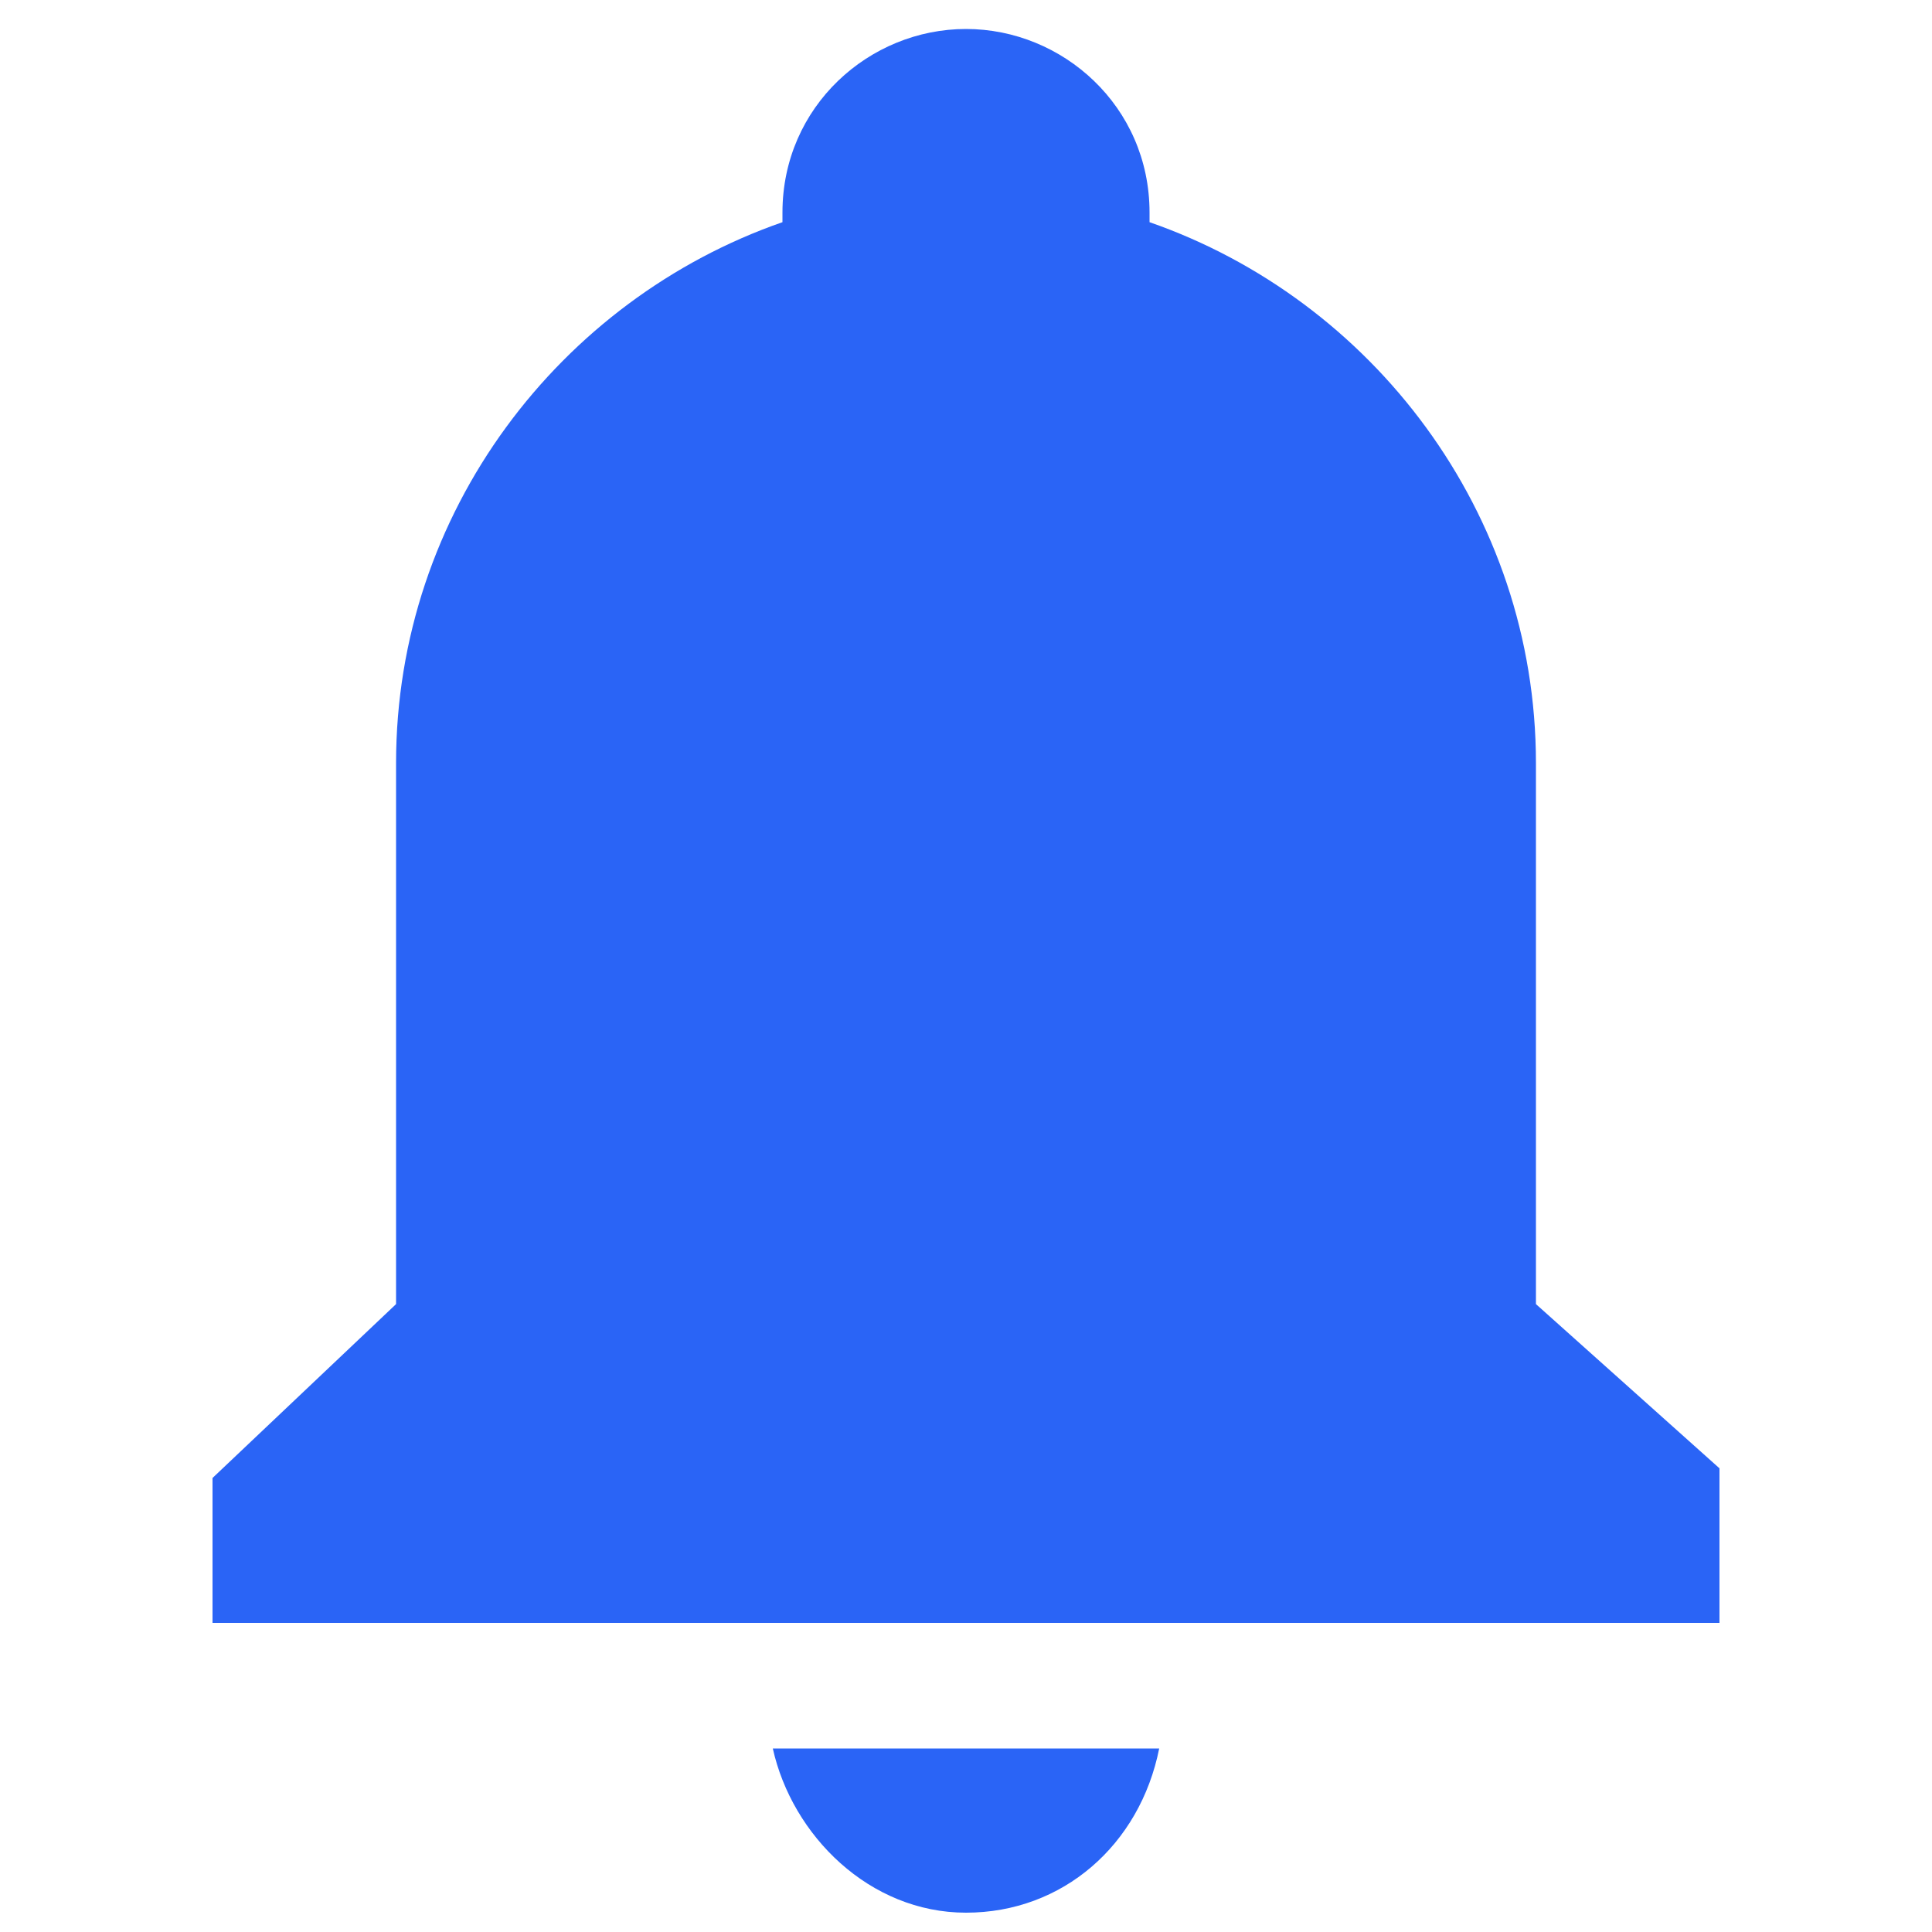 <?xml version="1.0" encoding="utf-8"?>
<!-- Generator: Adobe Illustrator 27.0.1, SVG Export Plug-In . SVG Version: 6.00 Build 0)  -->
<svg version="1.1" id="Layer_1" xmlns="http://www.w3.org/2000/svg" xmlns:xlink="http://www.w3.org/1999/xlink" x="0px" y="0px"
	 viewBox="0 0 20 20" style="enable-background:new 0 0 20 20;" xml:space="preserve">
<style type="text/css">
	.st0{fill:#2A64F6;}
</style>
<g>
	<path class="st0" d="M15.9,13.5V7.9c0-2.6-1.7-4.8-4-5.6c0,0,0-0.1,0-0.1c0-1.1-0.9-1.9-1.9-1.9S8.1,1.1,8.1,2.2c0,0,0,0.1,0,0.1
		c-2.3,0.8-4,3-4,5.6v5.6l-1.9,1.8v1.5h15.6v-1.6L15.9,13.5z"/>
	<path class="st0" d="M8,18.1c0.2,0.9,1,1.7,2,1.7s1.8-0.7,2-1.7H8z"/>
</g>
</svg>

